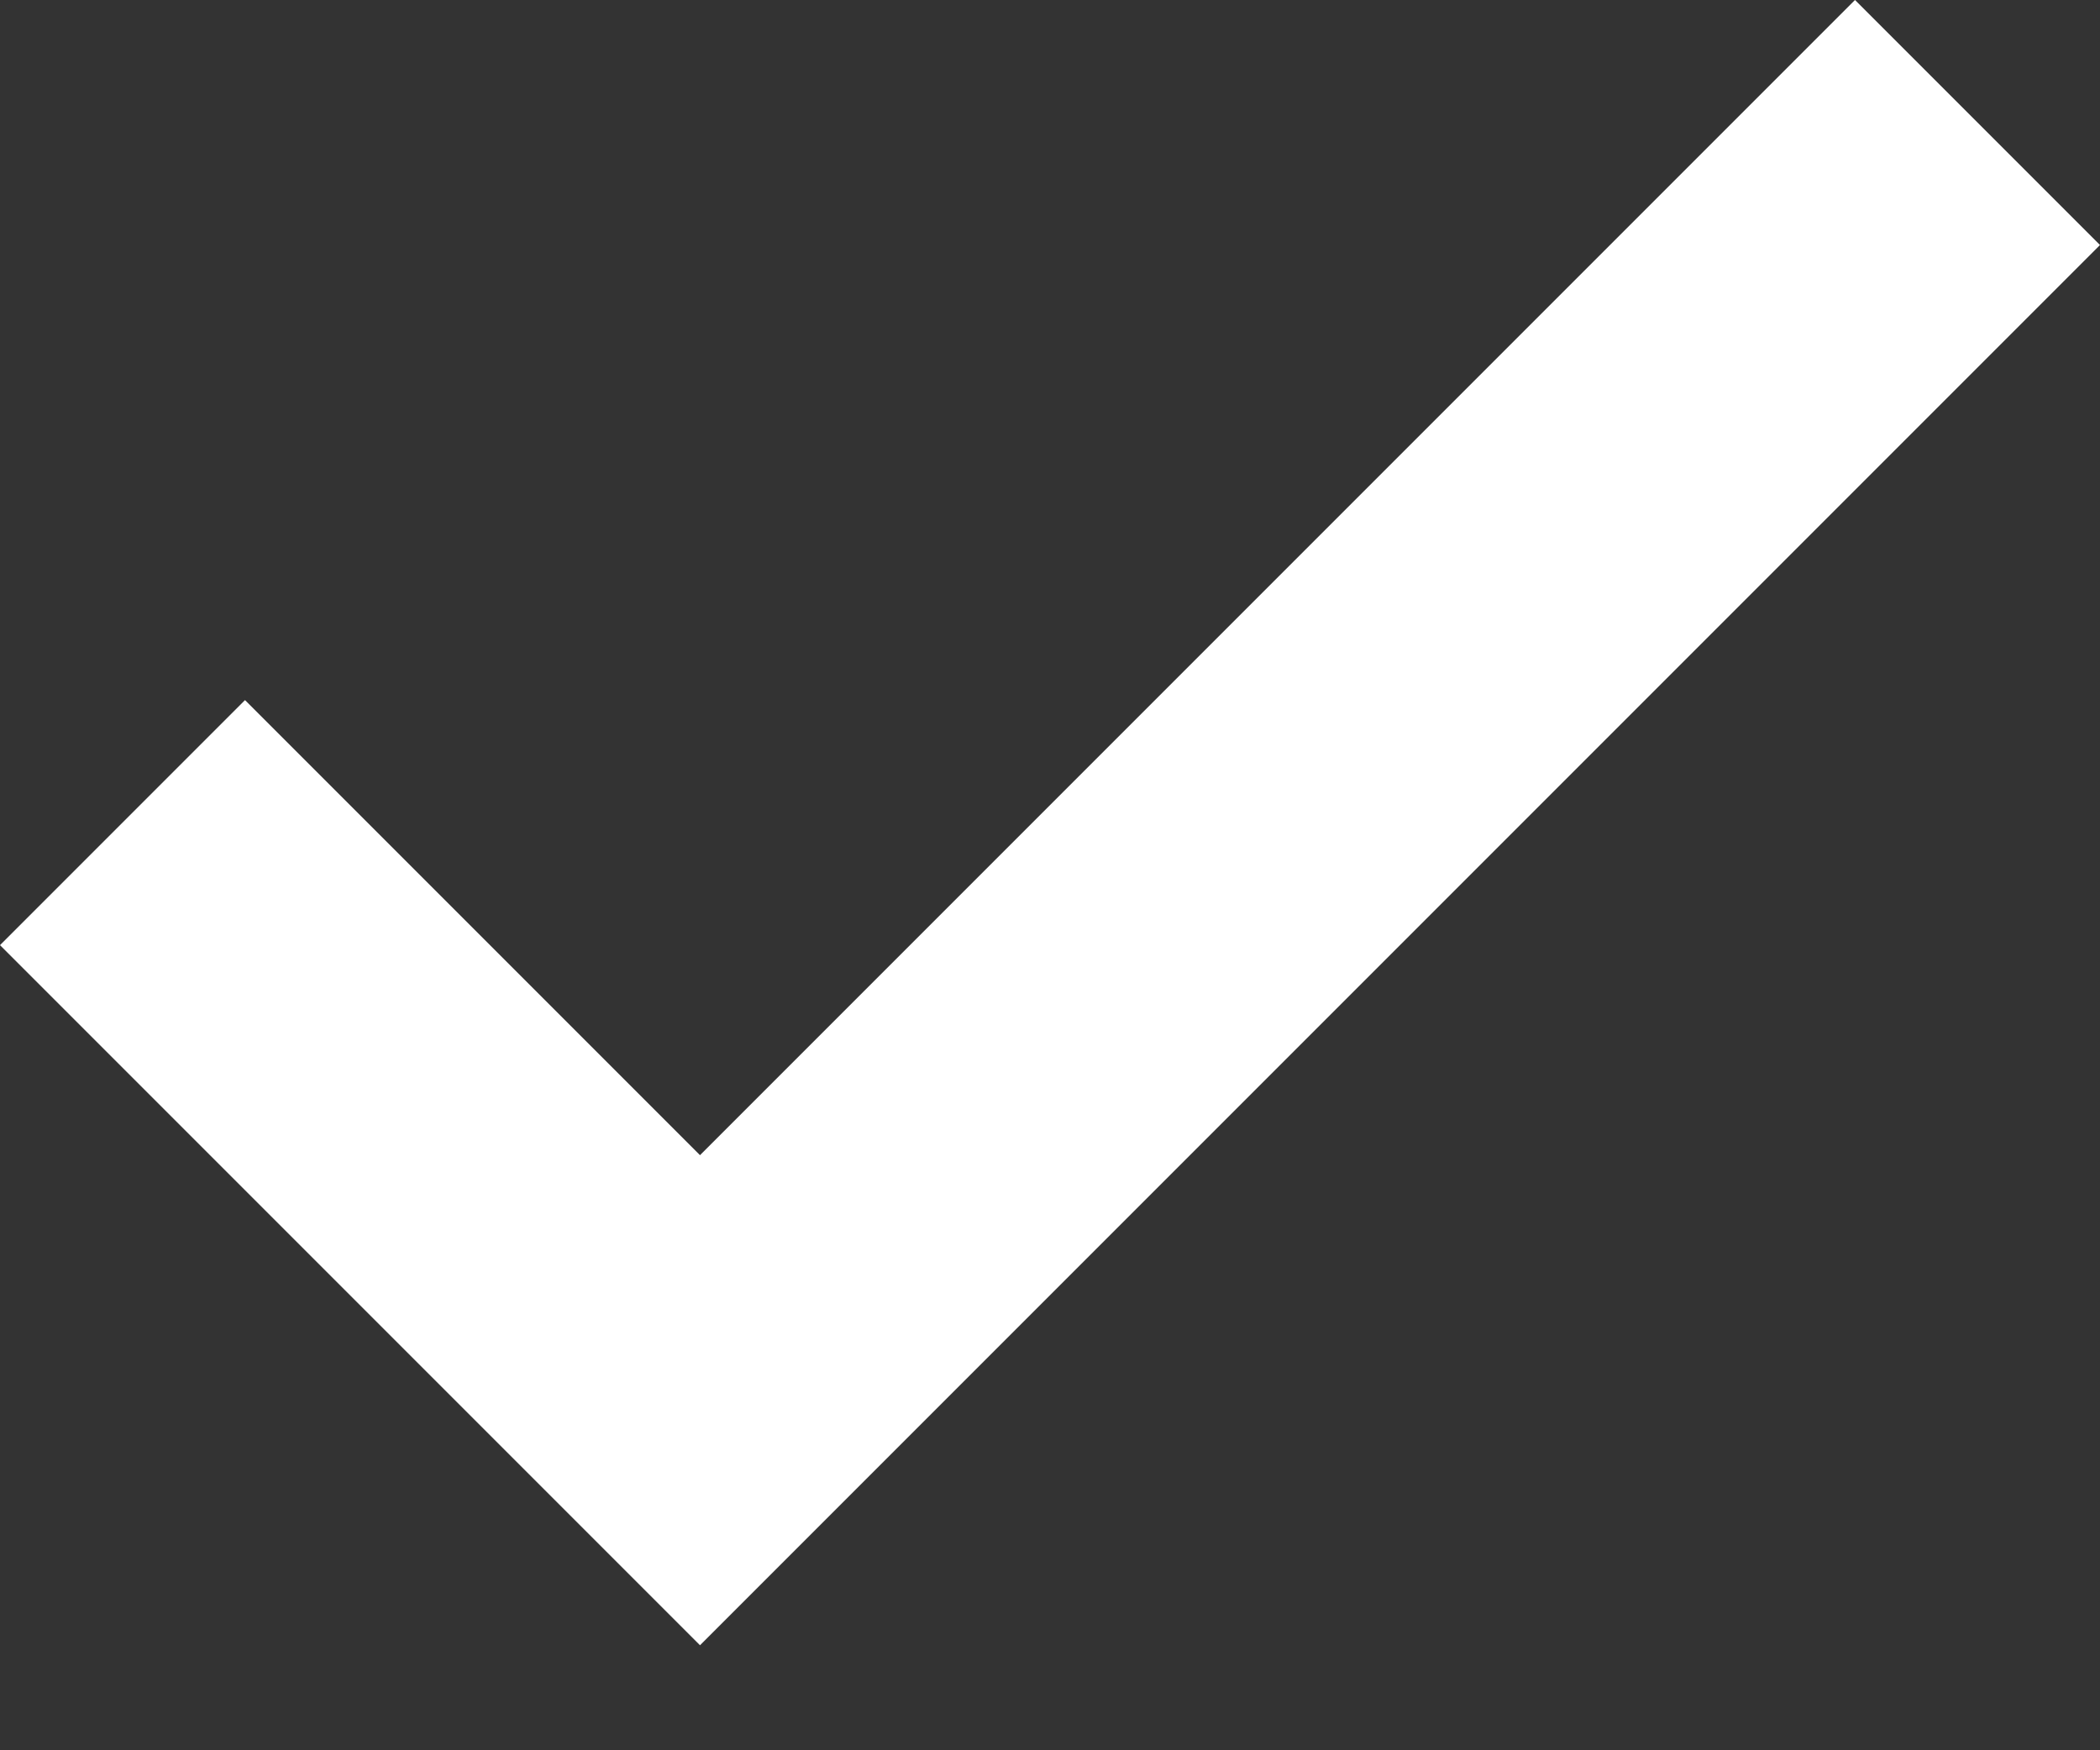 <svg width="12" height="10" viewBox="0 0 12 10" fill="none" xmlns="http://www.w3.org/2000/svg">
<rect x="0" y="0" width="12" height="10" fill="#333333" stroke="none"/>
<path d="M4 9.4L0 5.4L1.4 4L4 6.6L10.6 0L12 1.4L4 9.4Z" fill="white"/>
</svg>

